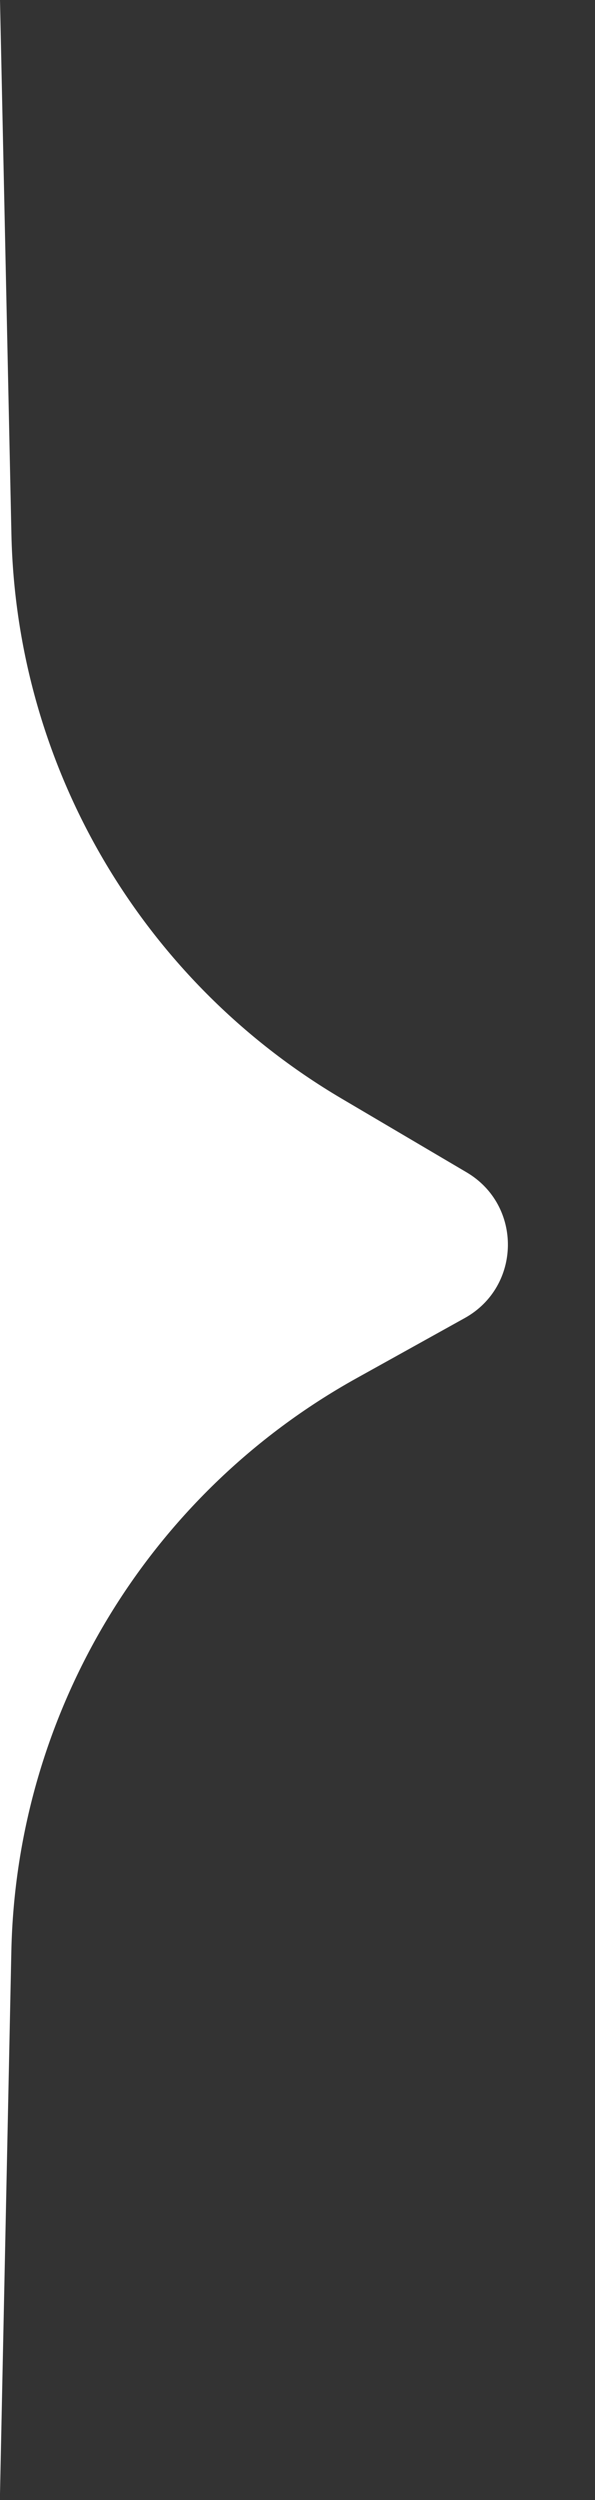 <svg width="70" height="294" viewBox="0 0 70 294" fill="none" xmlns="http://www.w3.org/2000/svg">
<rect x="0" y="0" width="70" height="294" fill="#333333" stroke="none"/>
<path d="M54.893 137.866C61.469 141.744 61.346 151.297 54.673 155.005L41.948 162.077C17.387 175.726 1.922 201.393 1.334 229.486L1.14998e-05 293.255L-1.31875e-06 3.04887e-06L1.343 62.833C1.928 90.192 16.628 115.299 40.199 129.2L54.893 137.866Z" fill="white"/>
</svg>
